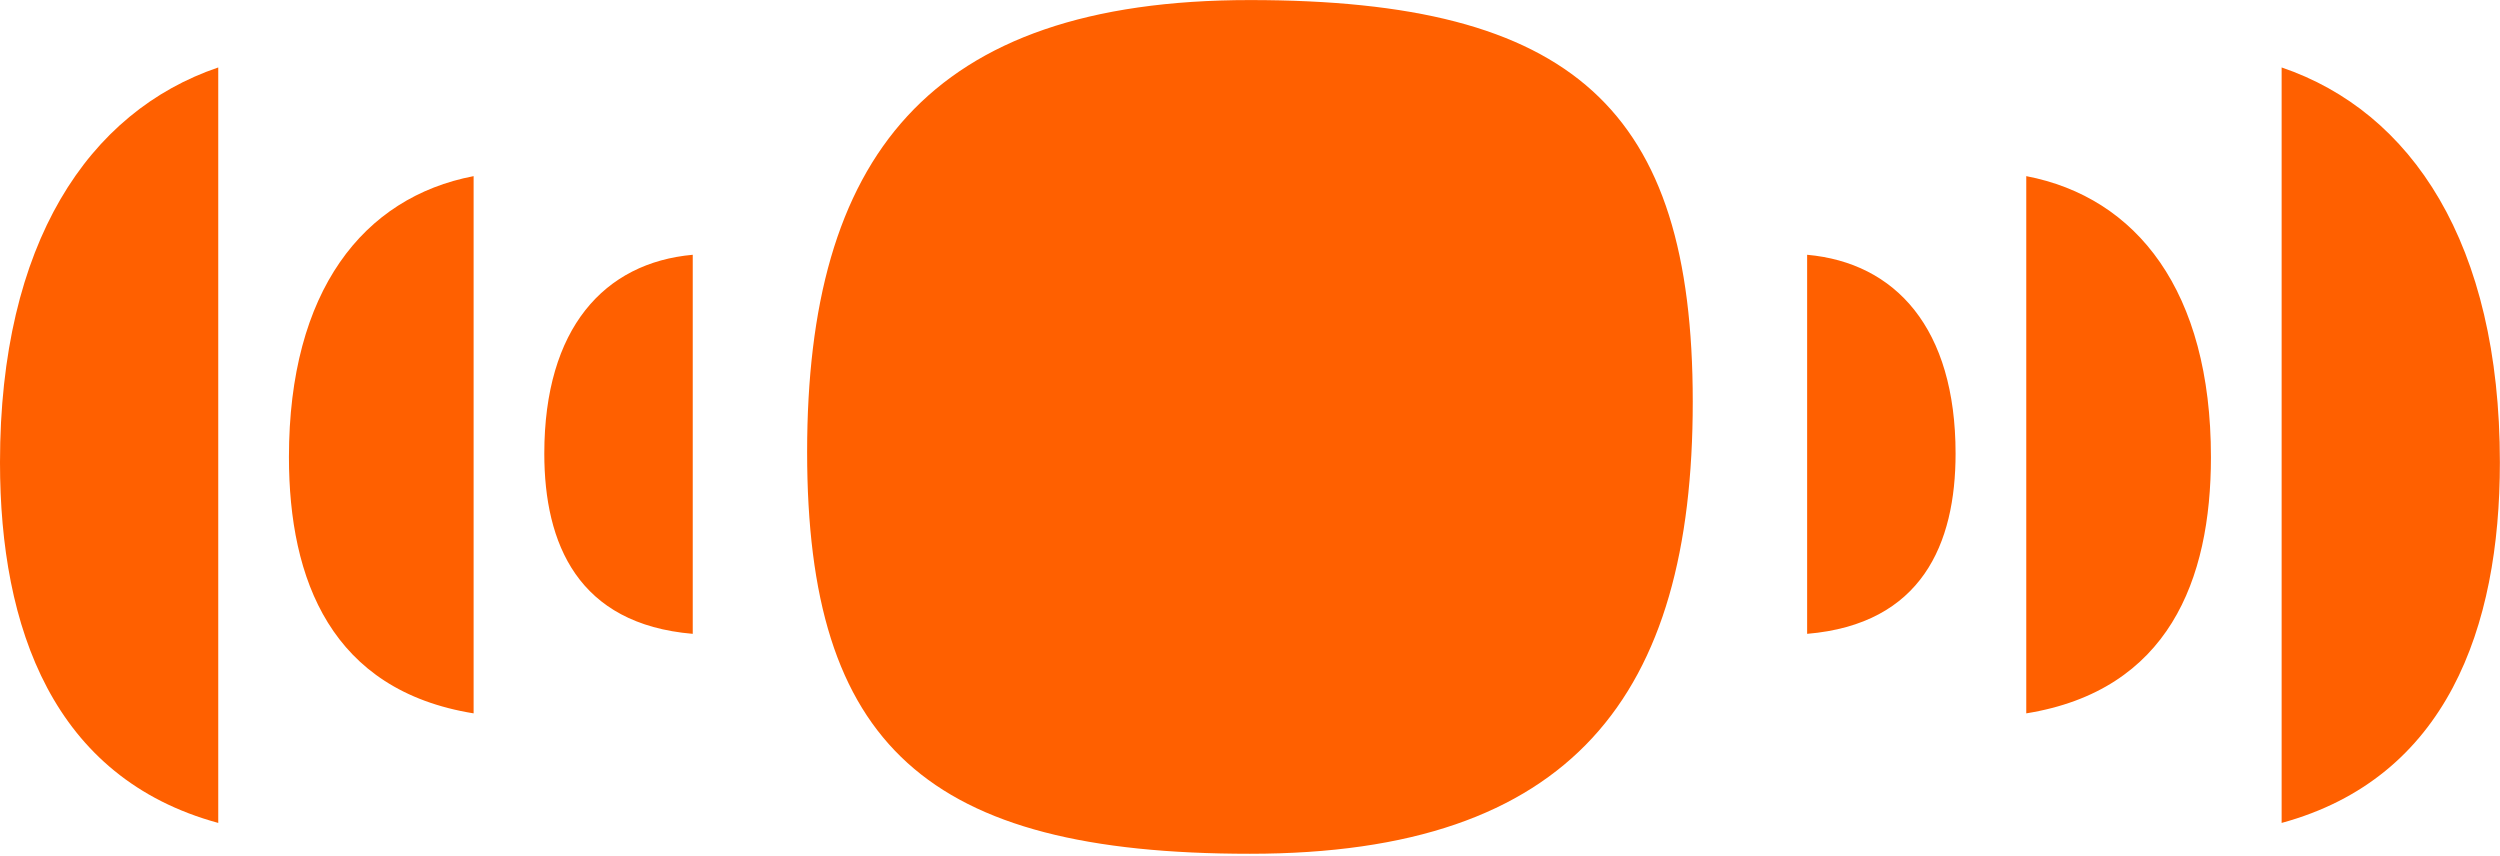 <?xml version="1.0" encoding="UTF-8"?>
<svg width="1227px" height="420px" viewBox="0 0 1227 420" version="1.1" xmlns="http://www.w3.org/2000/svg" xmlns:xlink="http://www.w3.org/1999/xlink">
    <title>Group 23</title>
    <g id="Toolpage" stroke="none" stroke-width="1" fill="none" fill-rule="evenodd">
        <g id="homepage.v2.2" transform="translate(-26, -418)" fill="#FF6000" fill-rule="nonzero">
            <g id="Group-23" transform="translate(26, 418.03)">
                <path d="M613.47,419 C771.992,419 830.804,341.138 830.804,197.176 C830.804,53.215 771.992,0 613.47,0 C454.948,0 396.136,77.862 396.136,221.824 C396.136,365.785 454.948,419 613.47,419" id="Path"></path>
                <path d="M107.117,33.075 C43.367,54.758 0,119.376 0,226.927 C0,308.024 26.02,381.748 107.117,403.865 L107.117,33.075 Z M340,125.013 C296.633,128.916 267.143,161.008 267.143,222.59 C267.143,266.825 283.622,306.289 340,311.059 L340,125.013 Z M232.449,86.416 C178.24,96.825 141.811,142.794 141.811,224.325 C141.811,284.605 162.628,338.814 232.449,350.09 L232.449,86.416 Z" id="Shape"></path>
                <path d="M994.057,33.075 C930.307,54.758 886.94,119.376 886.94,226.927 C886.94,308.024 912.96,381.748 994.057,403.865 L994.057,33.075 Z M1226.94,125.013 C1183.573,128.916 1154.083,161.008 1154.083,222.59 C1154.083,266.825 1170.562,306.289 1226.94,311.059 L1226.94,125.013 Z M1119.389,86.416 C1065.18,96.825 1028.751,142.794 1028.751,224.325 C1028.751,284.605 1049.568,338.814 1119.389,350.09 L1119.389,86.416 Z" id="Shape-Copy" transform="translate(1056.94, 218.47) scale(-1, 1) translate(-1056.94, -218.47)"></path>
            </g>
        </g>
    </g>
</svg>
